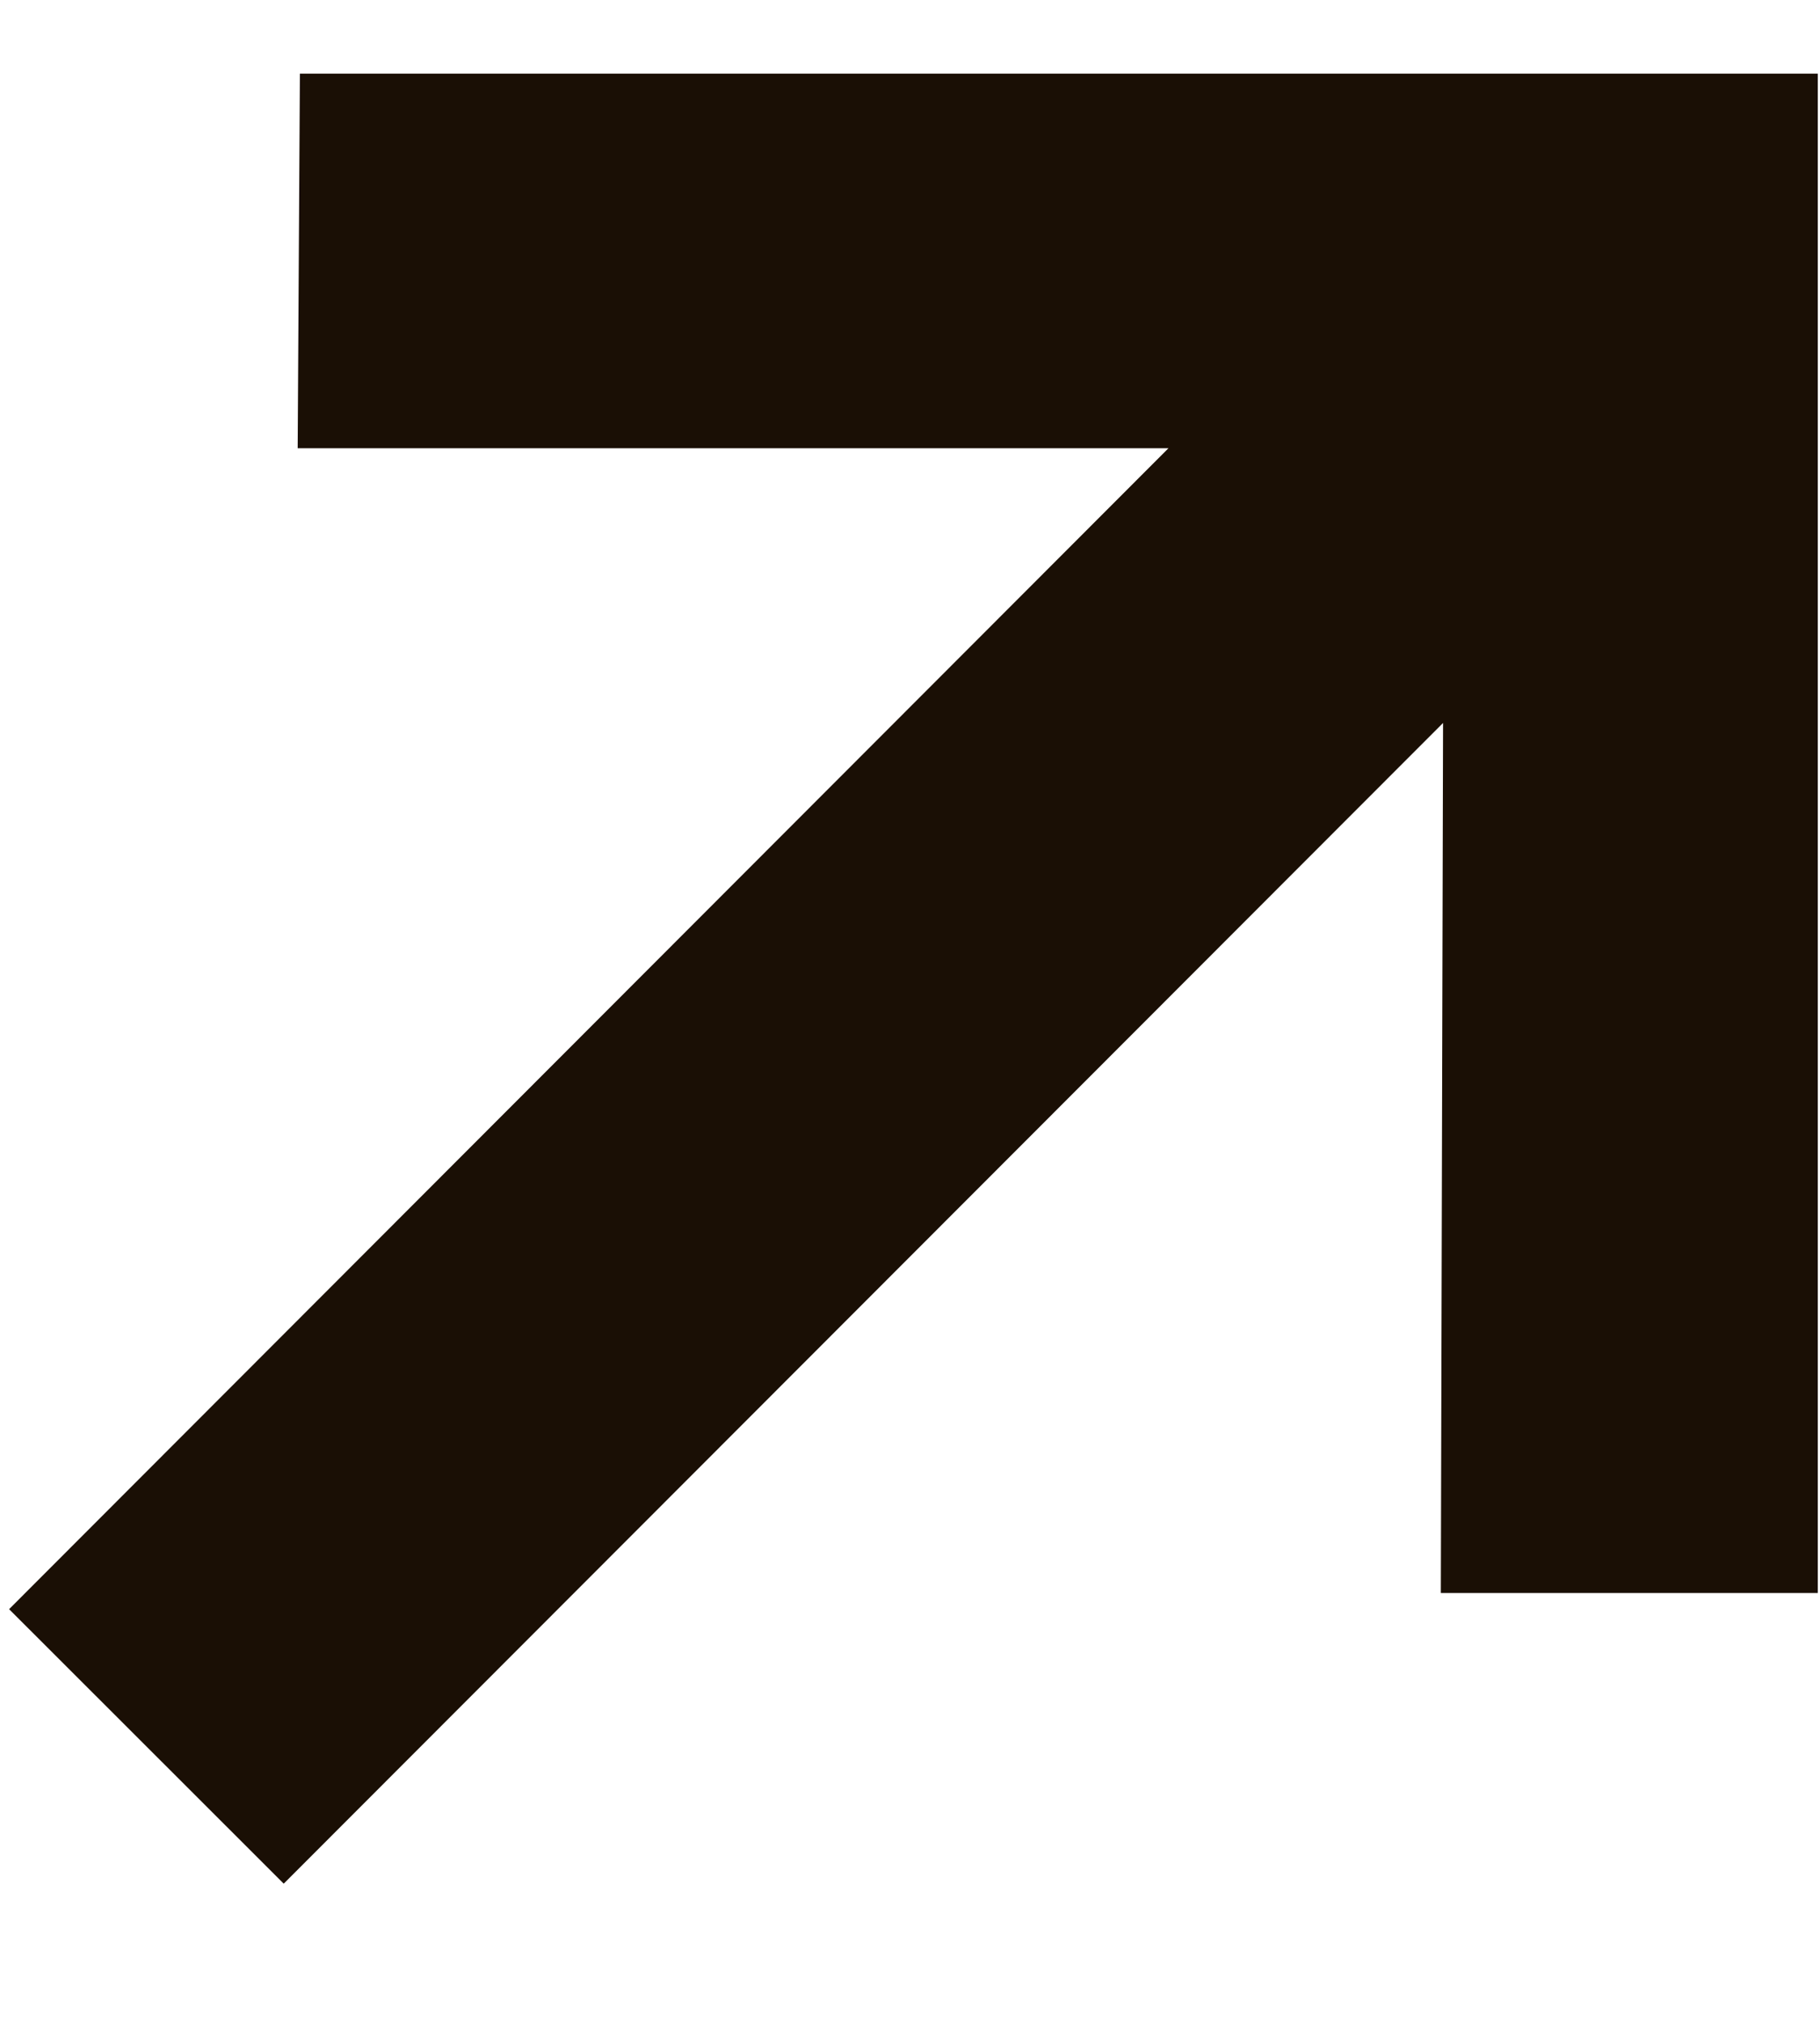 <svg width="9" height="10" viewBox="0 0 9 10" fill="none" xmlns="http://www.w3.org/2000/svg">
<path d="M1.403 9.312L0.045 7.955L5.778 2.216H1.472L1.483 0.364H8.989V7.875H7.125L7.136 3.574L1.403 9.312Z" fill="#1A0F05"/>
</svg>
